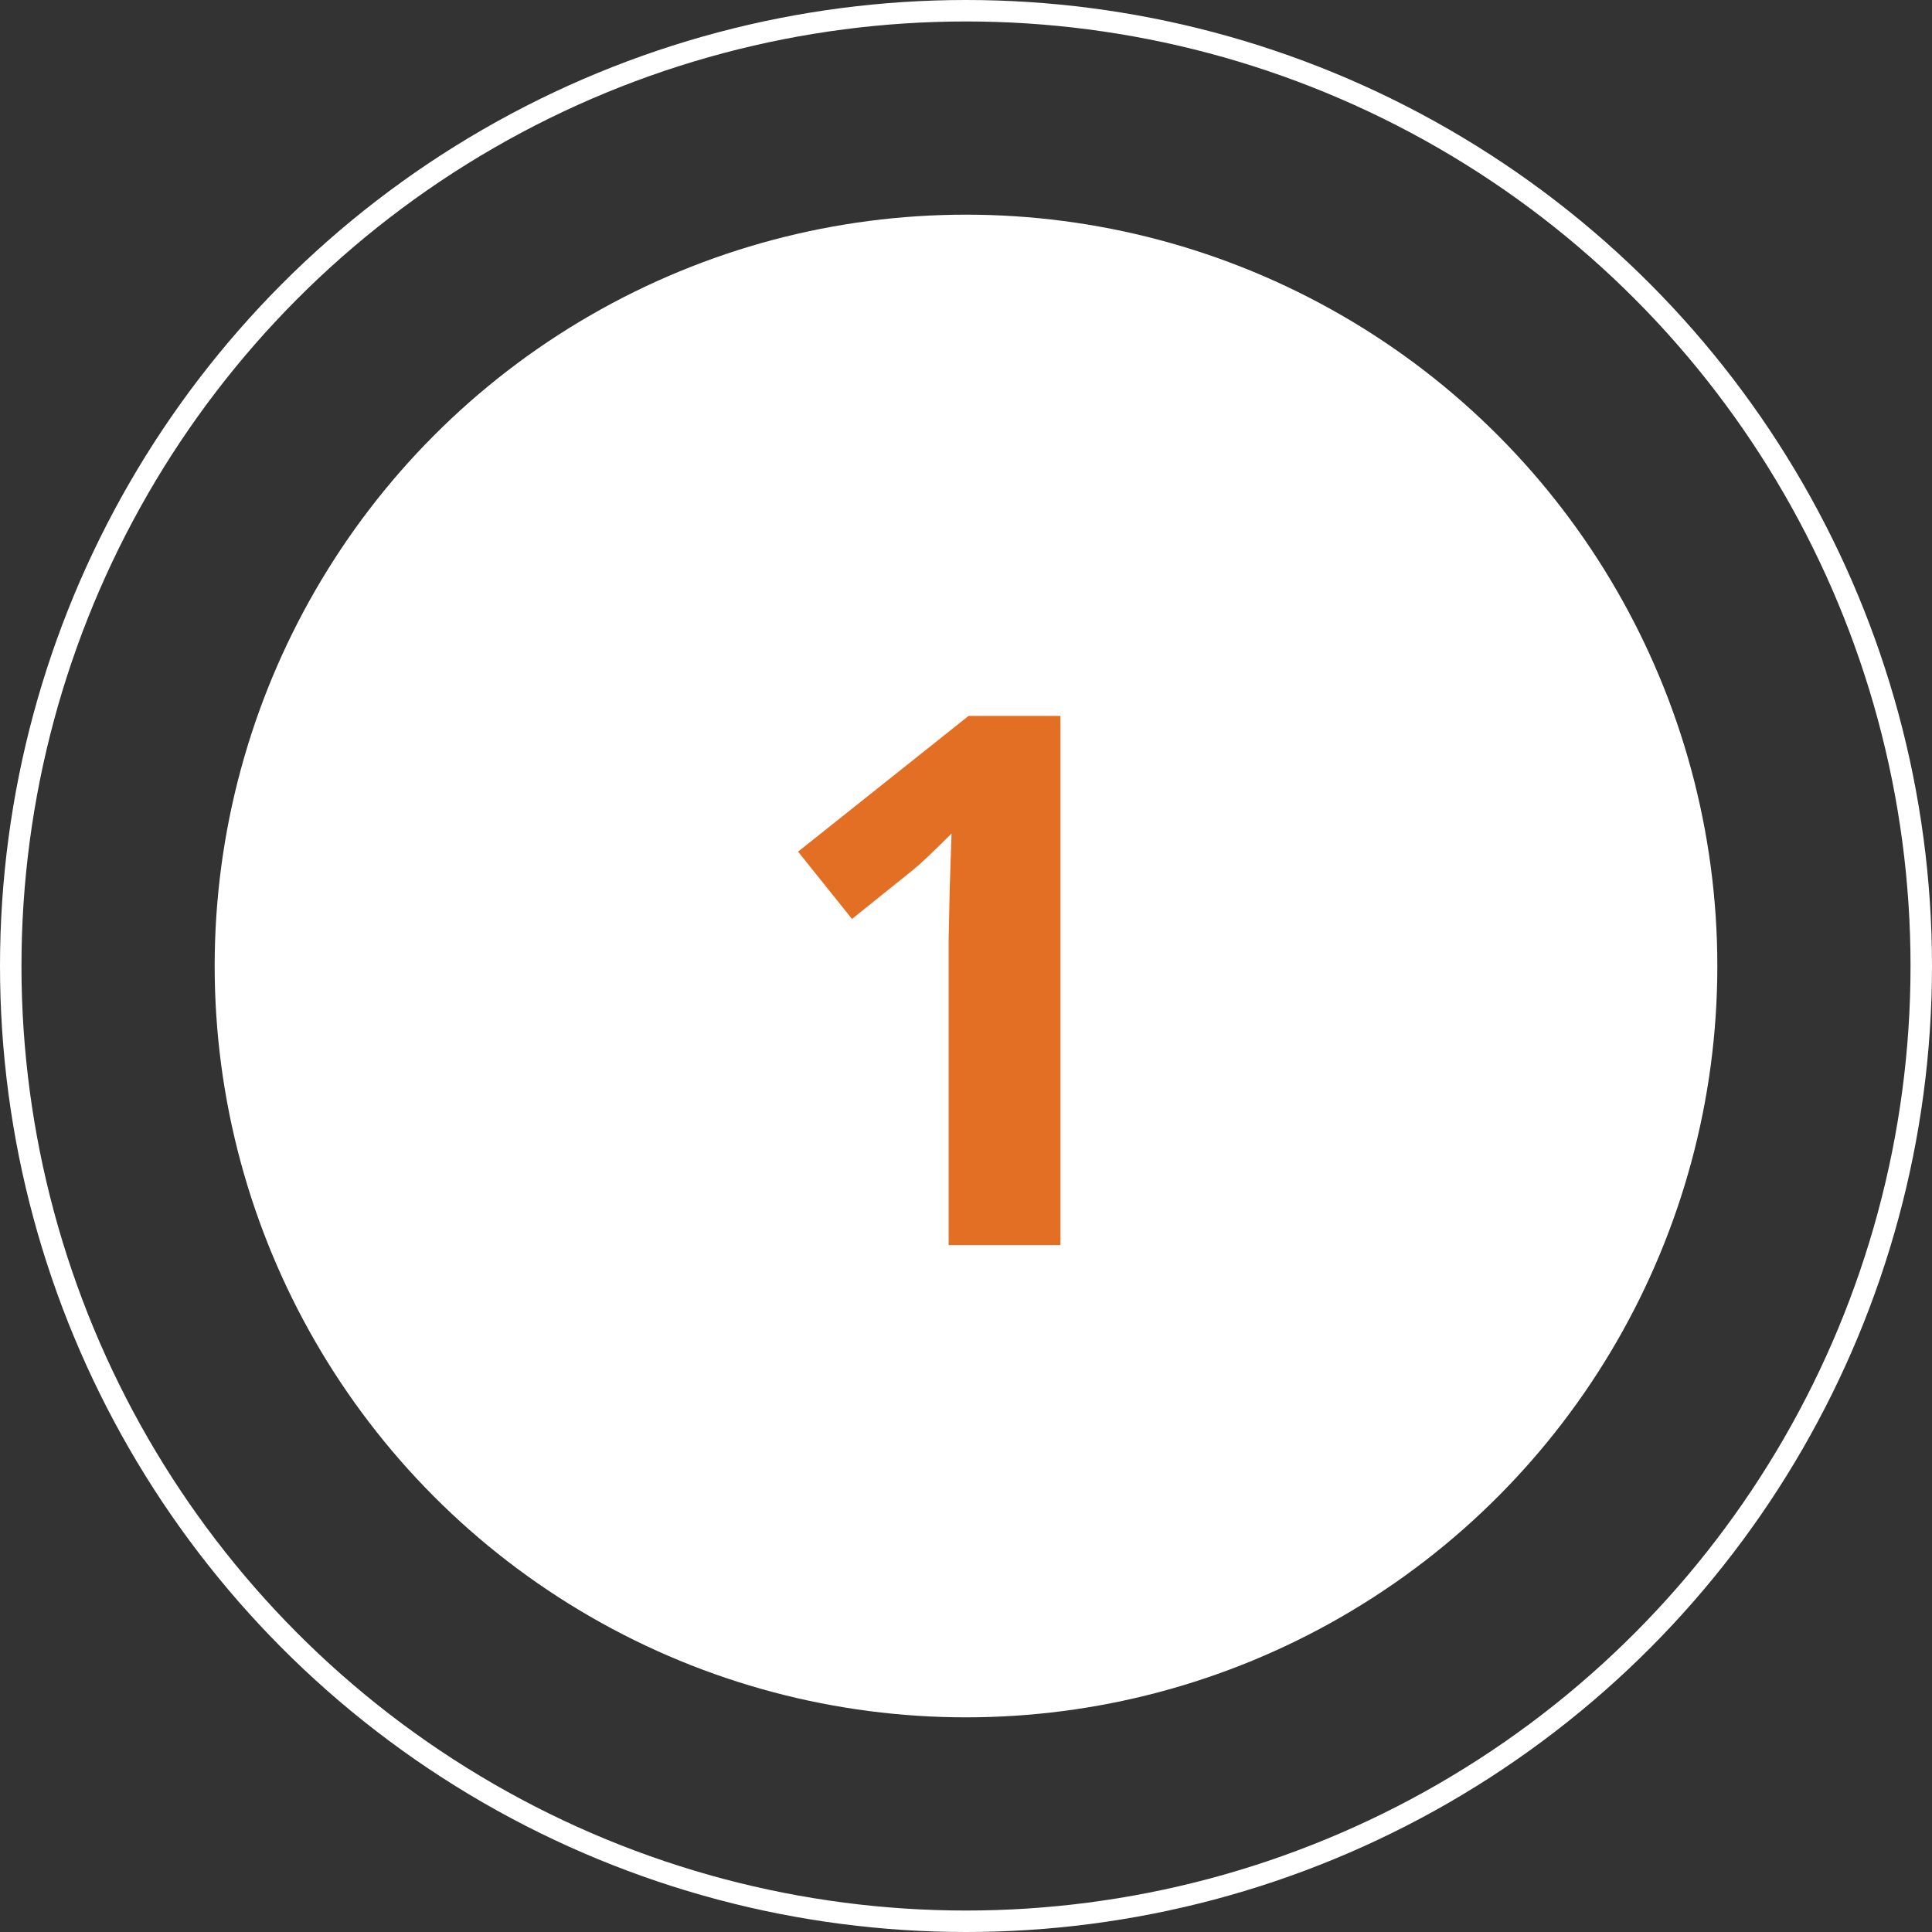 <?xml version="1.0" encoding="UTF-8"?>
<svg xmlns="http://www.w3.org/2000/svg" width="90" height="90" viewBox="0 0 90 90" fill="none">
  <rect x="0" y="0" width="90" height="90" fill="#333333" stroke="none"/>
  <circle cx="45" cy="45" r="35" fill="white"></circle>
  <circle cx="45" cy="45" r="44.5" stroke="white"></circle>
  <path d="M49.4 58H44.191V43.737L44.241 41.393L44.326 38.83C43.46 39.696 42.859 40.264 42.522 40.533L39.689 42.809L37.177 39.673L45.118 33.351H49.4V58Z" fill="#E36F25"></path>
</svg>
